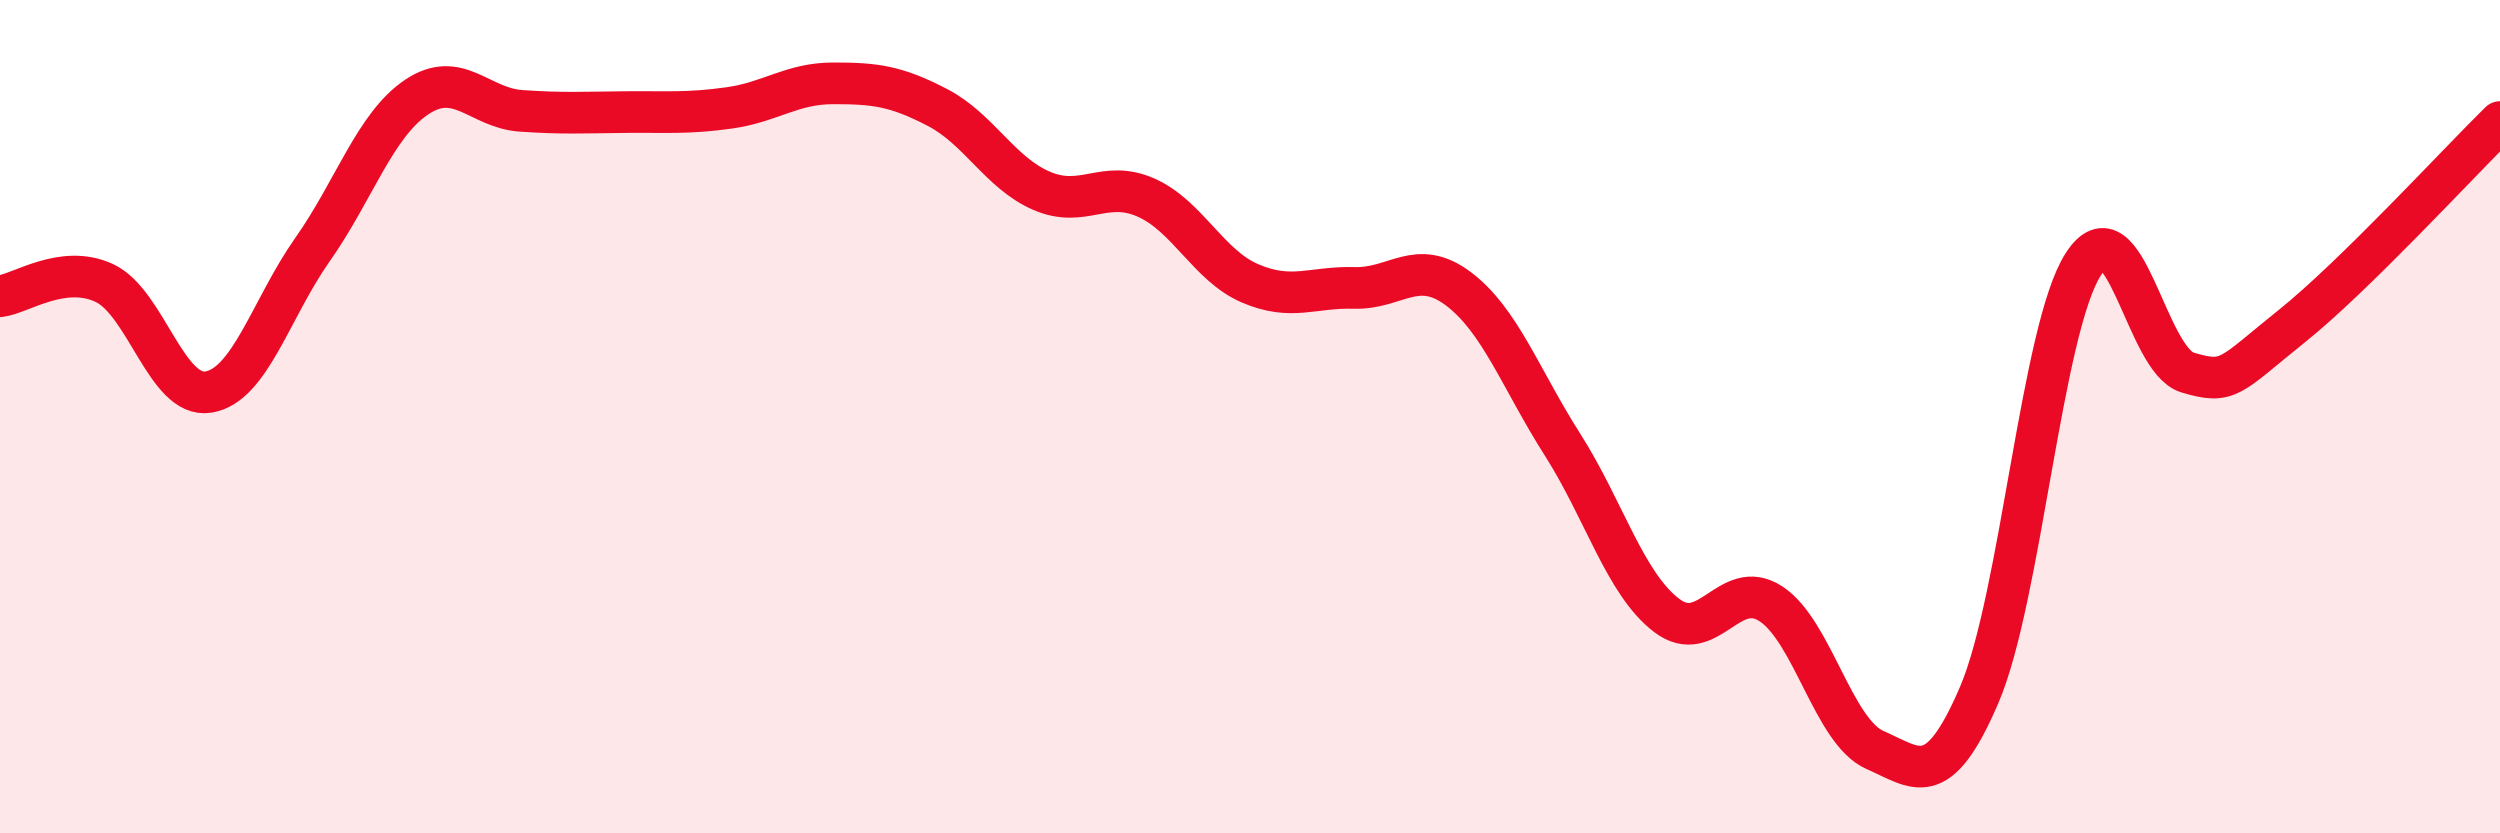 
    <svg width="60" height="20" viewBox="0 0 60 20" xmlns="http://www.w3.org/2000/svg">
      <path
        d="M 0,7.11 C 0.5,7.05 1.5,6.33 2.5,6.79 C 3.5,7.25 4,9.57 5,9.41 C 6,9.25 6.5,7.41 7.5,5.99 C 8.5,4.57 9,3 10,2.33 C 11,1.66 11.5,2.59 12.5,2.66 C 13.5,2.73 14,2.7 15,2.69 C 16,2.68 16.5,2.73 17.5,2.59 C 18.5,2.45 19,2 20,2 C 21,2 21.5,2.06 22.5,2.58 C 23.5,3.1 24,4.15 25,4.58 C 26,5.01 26.5,4.3 27.5,4.74 C 28.5,5.18 29,6.37 30,6.8 C 31,7.23 31.5,6.88 32.5,6.91 C 33.5,6.94 34,6.18 35,6.93 C 36,7.68 36.5,9.1 37.5,10.67 C 38.5,12.24 39,14.01 40,14.77 C 41,15.53 41.5,13.84 42.5,14.49 C 43.5,15.14 44,17.56 45,18 C 46,18.44 46.5,19.01 47.5,16.68 C 48.5,14.35 49,7.89 50,6.34 C 51,4.79 51.5,8.64 52.5,8.94 C 53.5,9.24 53.5,9.03 55,7.83 C 56.5,6.63 59,3.91 60,2.93L60 20L0 20Z"
        fill="#EB0A25"
        opacity="0.1"
        stroke-linecap="round"
        stroke-linejoin="round"
      />
      <path
        d="M 0,7.11 C 0.5,7.05 1.5,6.33 2.5,6.79 C 3.5,7.25 4,9.57 5,9.41 C 6,9.25 6.5,7.41 7.5,5.99 C 8.5,4.57 9,3 10,2.33 C 11,1.66 11.5,2.59 12.5,2.66 C 13.5,2.73 14,2.7 15,2.69 C 16,2.68 16.5,2.73 17.5,2.59 C 18.5,2.45 19,2 20,2 C 21,2 21.5,2.06 22.5,2.58 C 23.5,3.1 24,4.15 25,4.58 C 26,5.01 26.5,4.3 27.5,4.74 C 28.5,5.18 29,6.37 30,6.8 C 31,7.23 31.5,6.88 32.5,6.91 C 33.5,6.94 34,6.18 35,6.93 C 36,7.68 36.5,9.1 37.5,10.67 C 38.5,12.24 39,14.01 40,14.77 C 41,15.53 41.5,13.84 42.5,14.49 C 43.5,15.14 44,17.56 45,18 C 46,18.44 46.5,19.01 47.5,16.68 C 48.5,14.35 49,7.89 50,6.34 C 51,4.79 51.5,8.64 52.5,8.94 C 53.5,9.24 53.5,9.03 55,7.83 C 56.5,6.63 59,3.91 60,2.93"
        stroke="#EB0A25"
        stroke-width="1"
        fill="none"
        stroke-linecap="round"
        stroke-linejoin="round"
      />
    </svg>
  